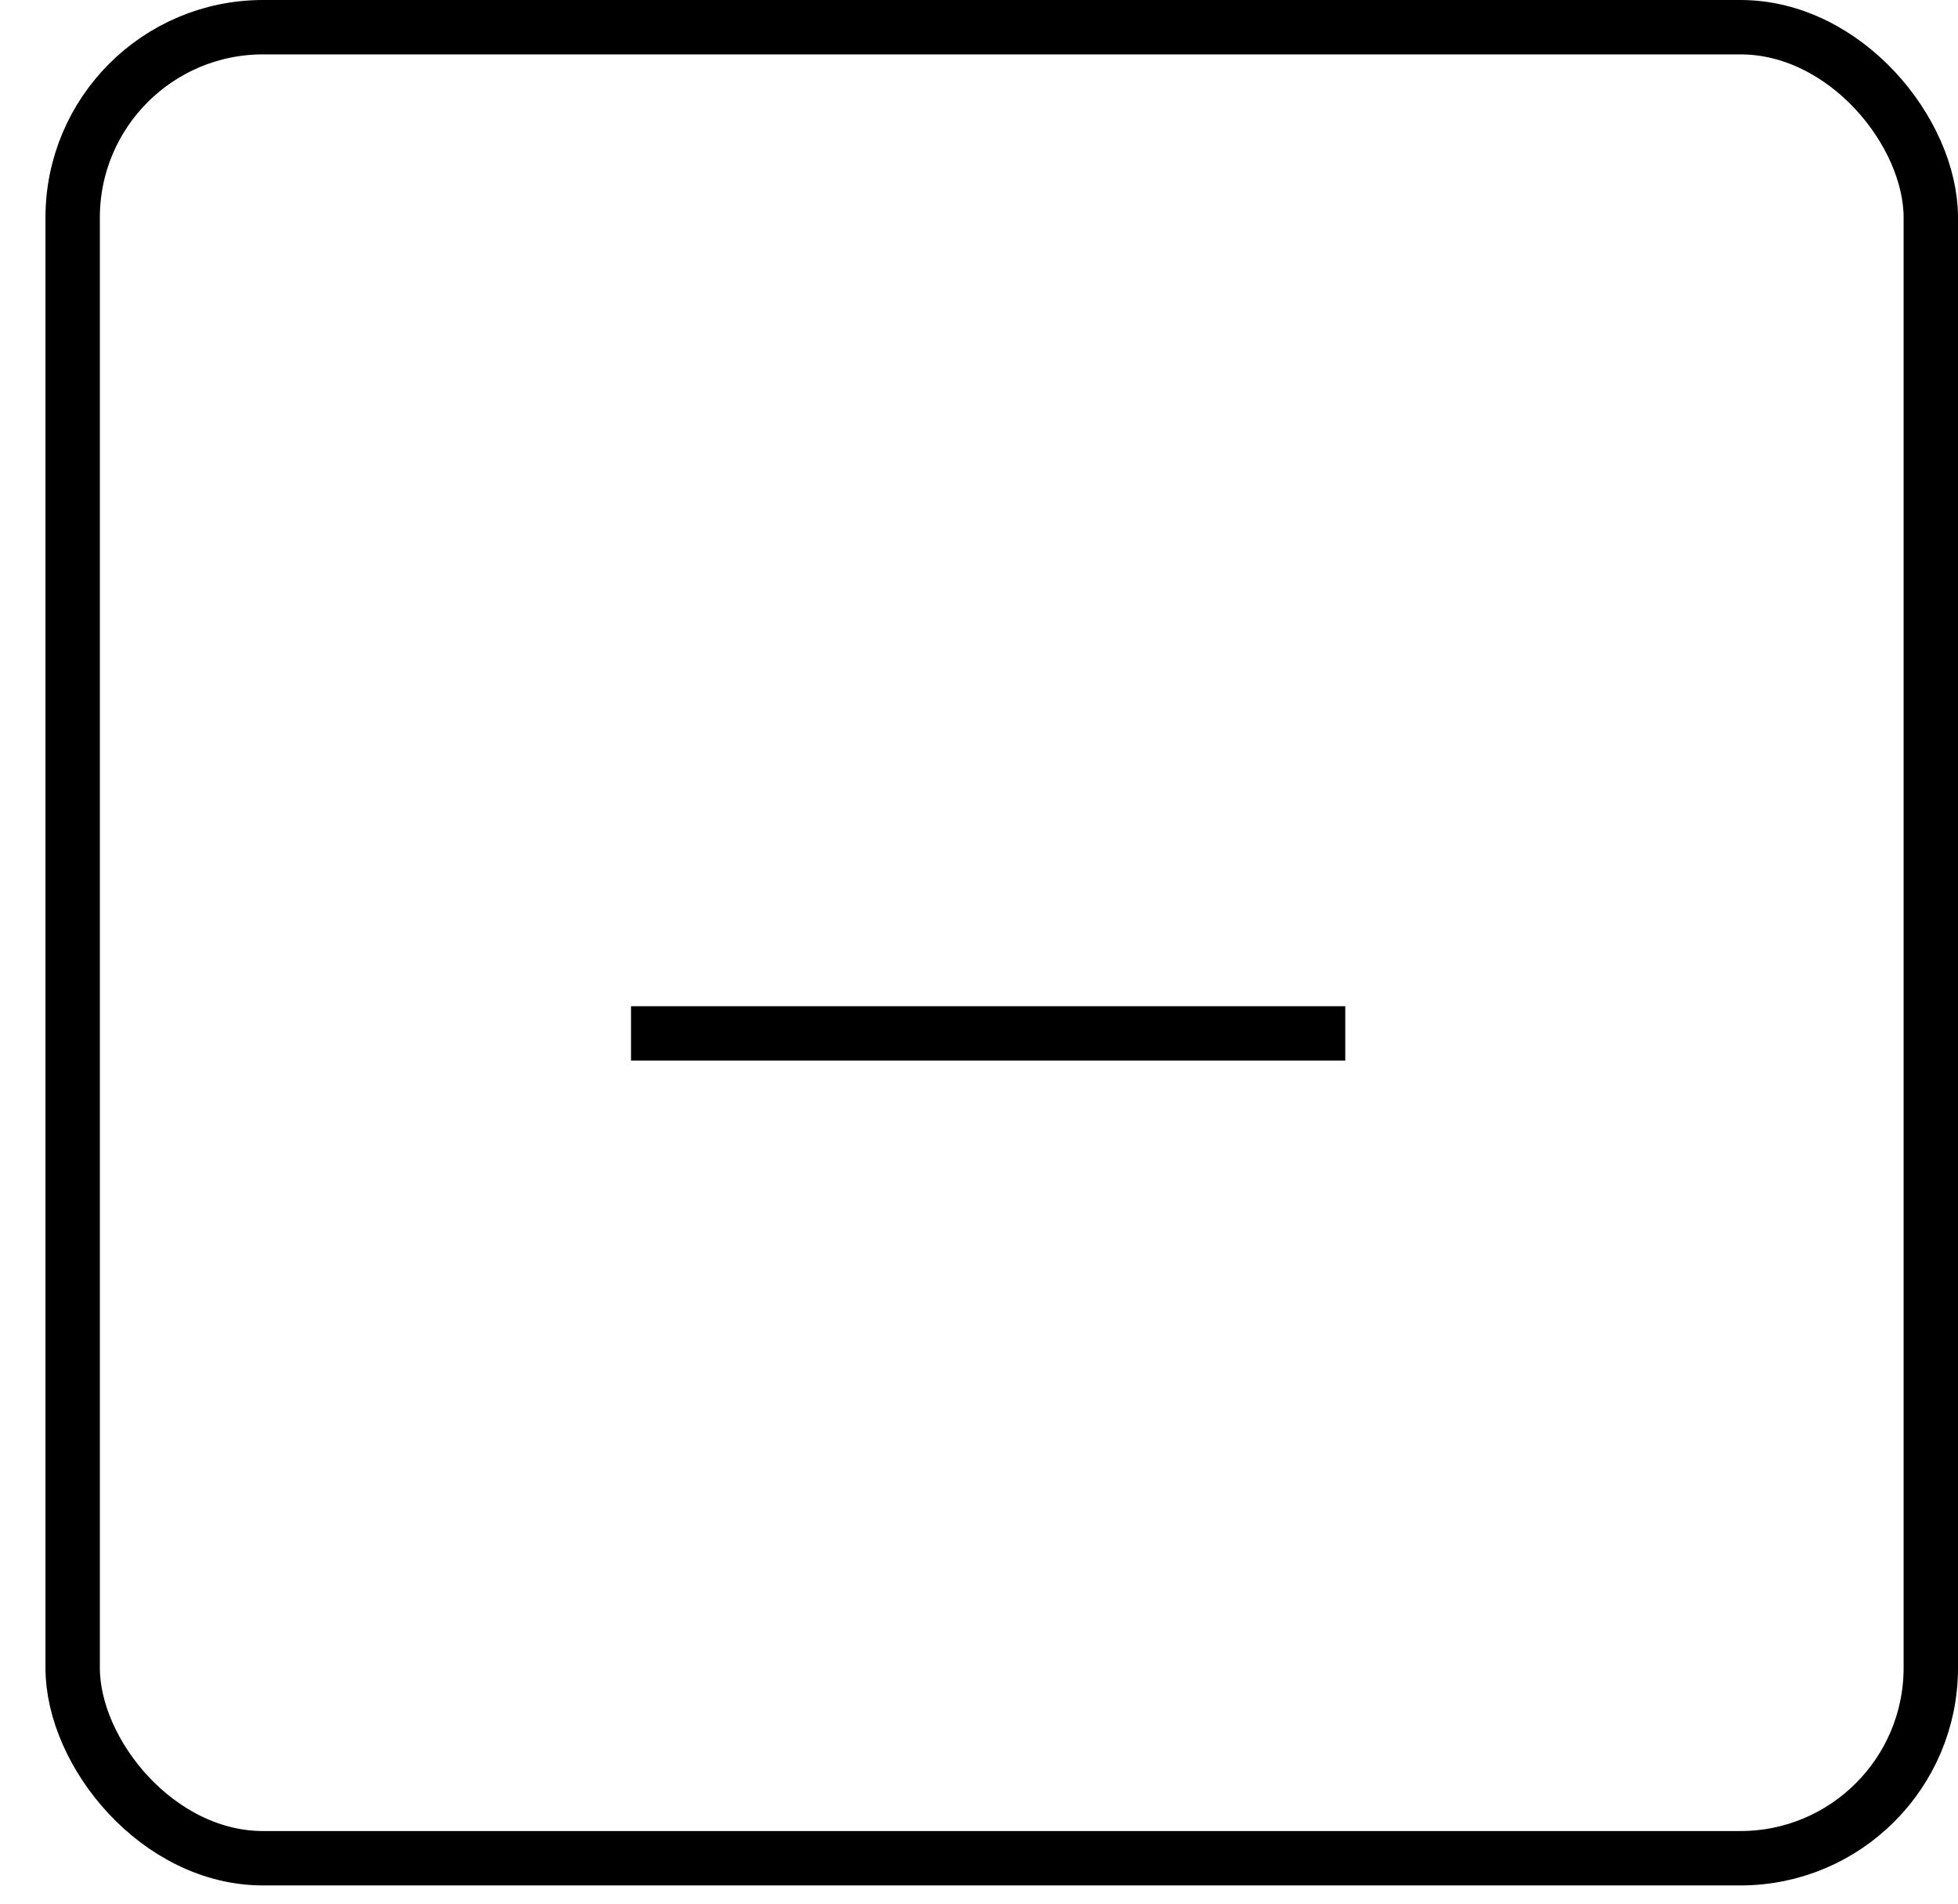 <?xml version="1.0" encoding="UTF-8"?> <svg xmlns="http://www.w3.org/2000/svg" width="36" height="35" viewBox="0 0 36 35" fill="none"><rect x="1.336" y="0.5" width="34.164" height="33.665" rx="3.5" stroke="black"></rect><path d="M11.602 19H24.734" stroke="black"></path></svg> 